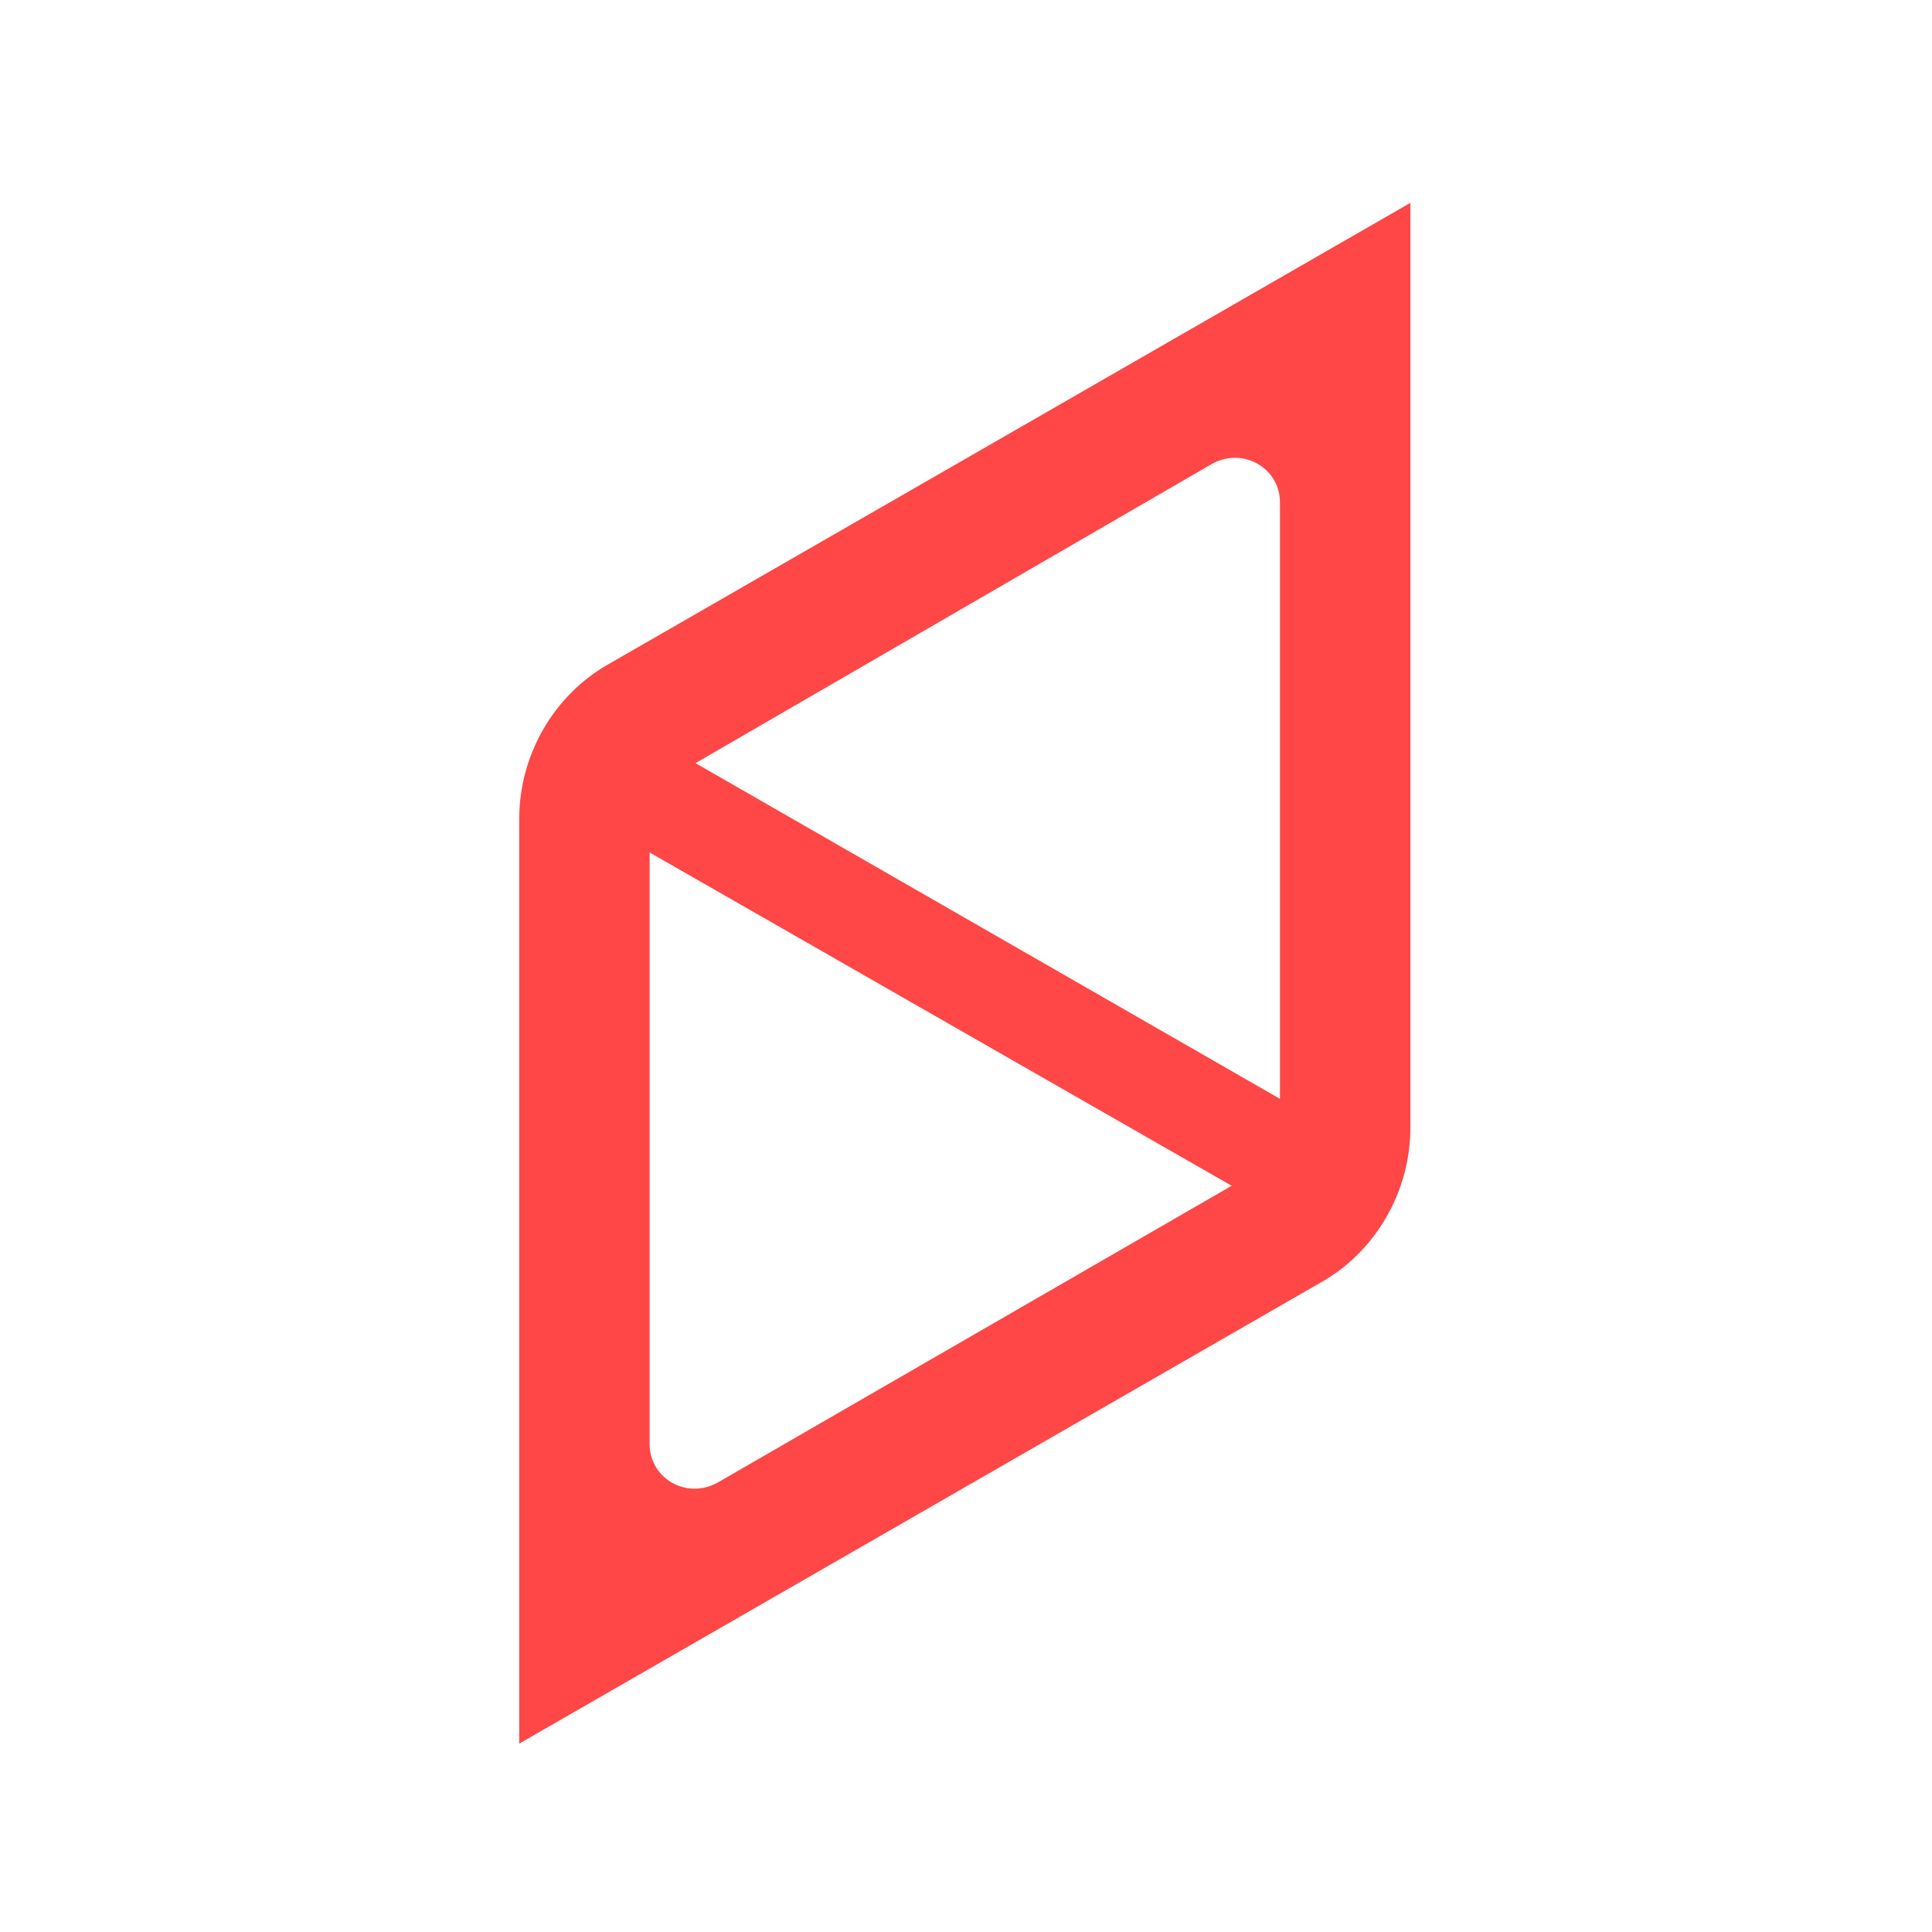 <svg xmlns="http://www.w3.org/2000/svg" width="80" height="80" viewBox="0 0 80 80" fill="#ff4747">
<path d="M21.5,33.9c0-2.6,1.4-5.1,3.7-6.4L58.4,8.4v38.3c0,2.6-1.4,5.1-3.7,6.4l-33.2,19.1v-38.3ZM53,45.5v-24.7c0-1.4-1.5-2.3-2.8-1.6l-21.4,12.4,24.2,13.9ZM26.9,35.3v24.5c0,1.4,1.5,2.3,2.8,1.6l21.3-12.3-24.1-13.8Z"/>
</svg>
